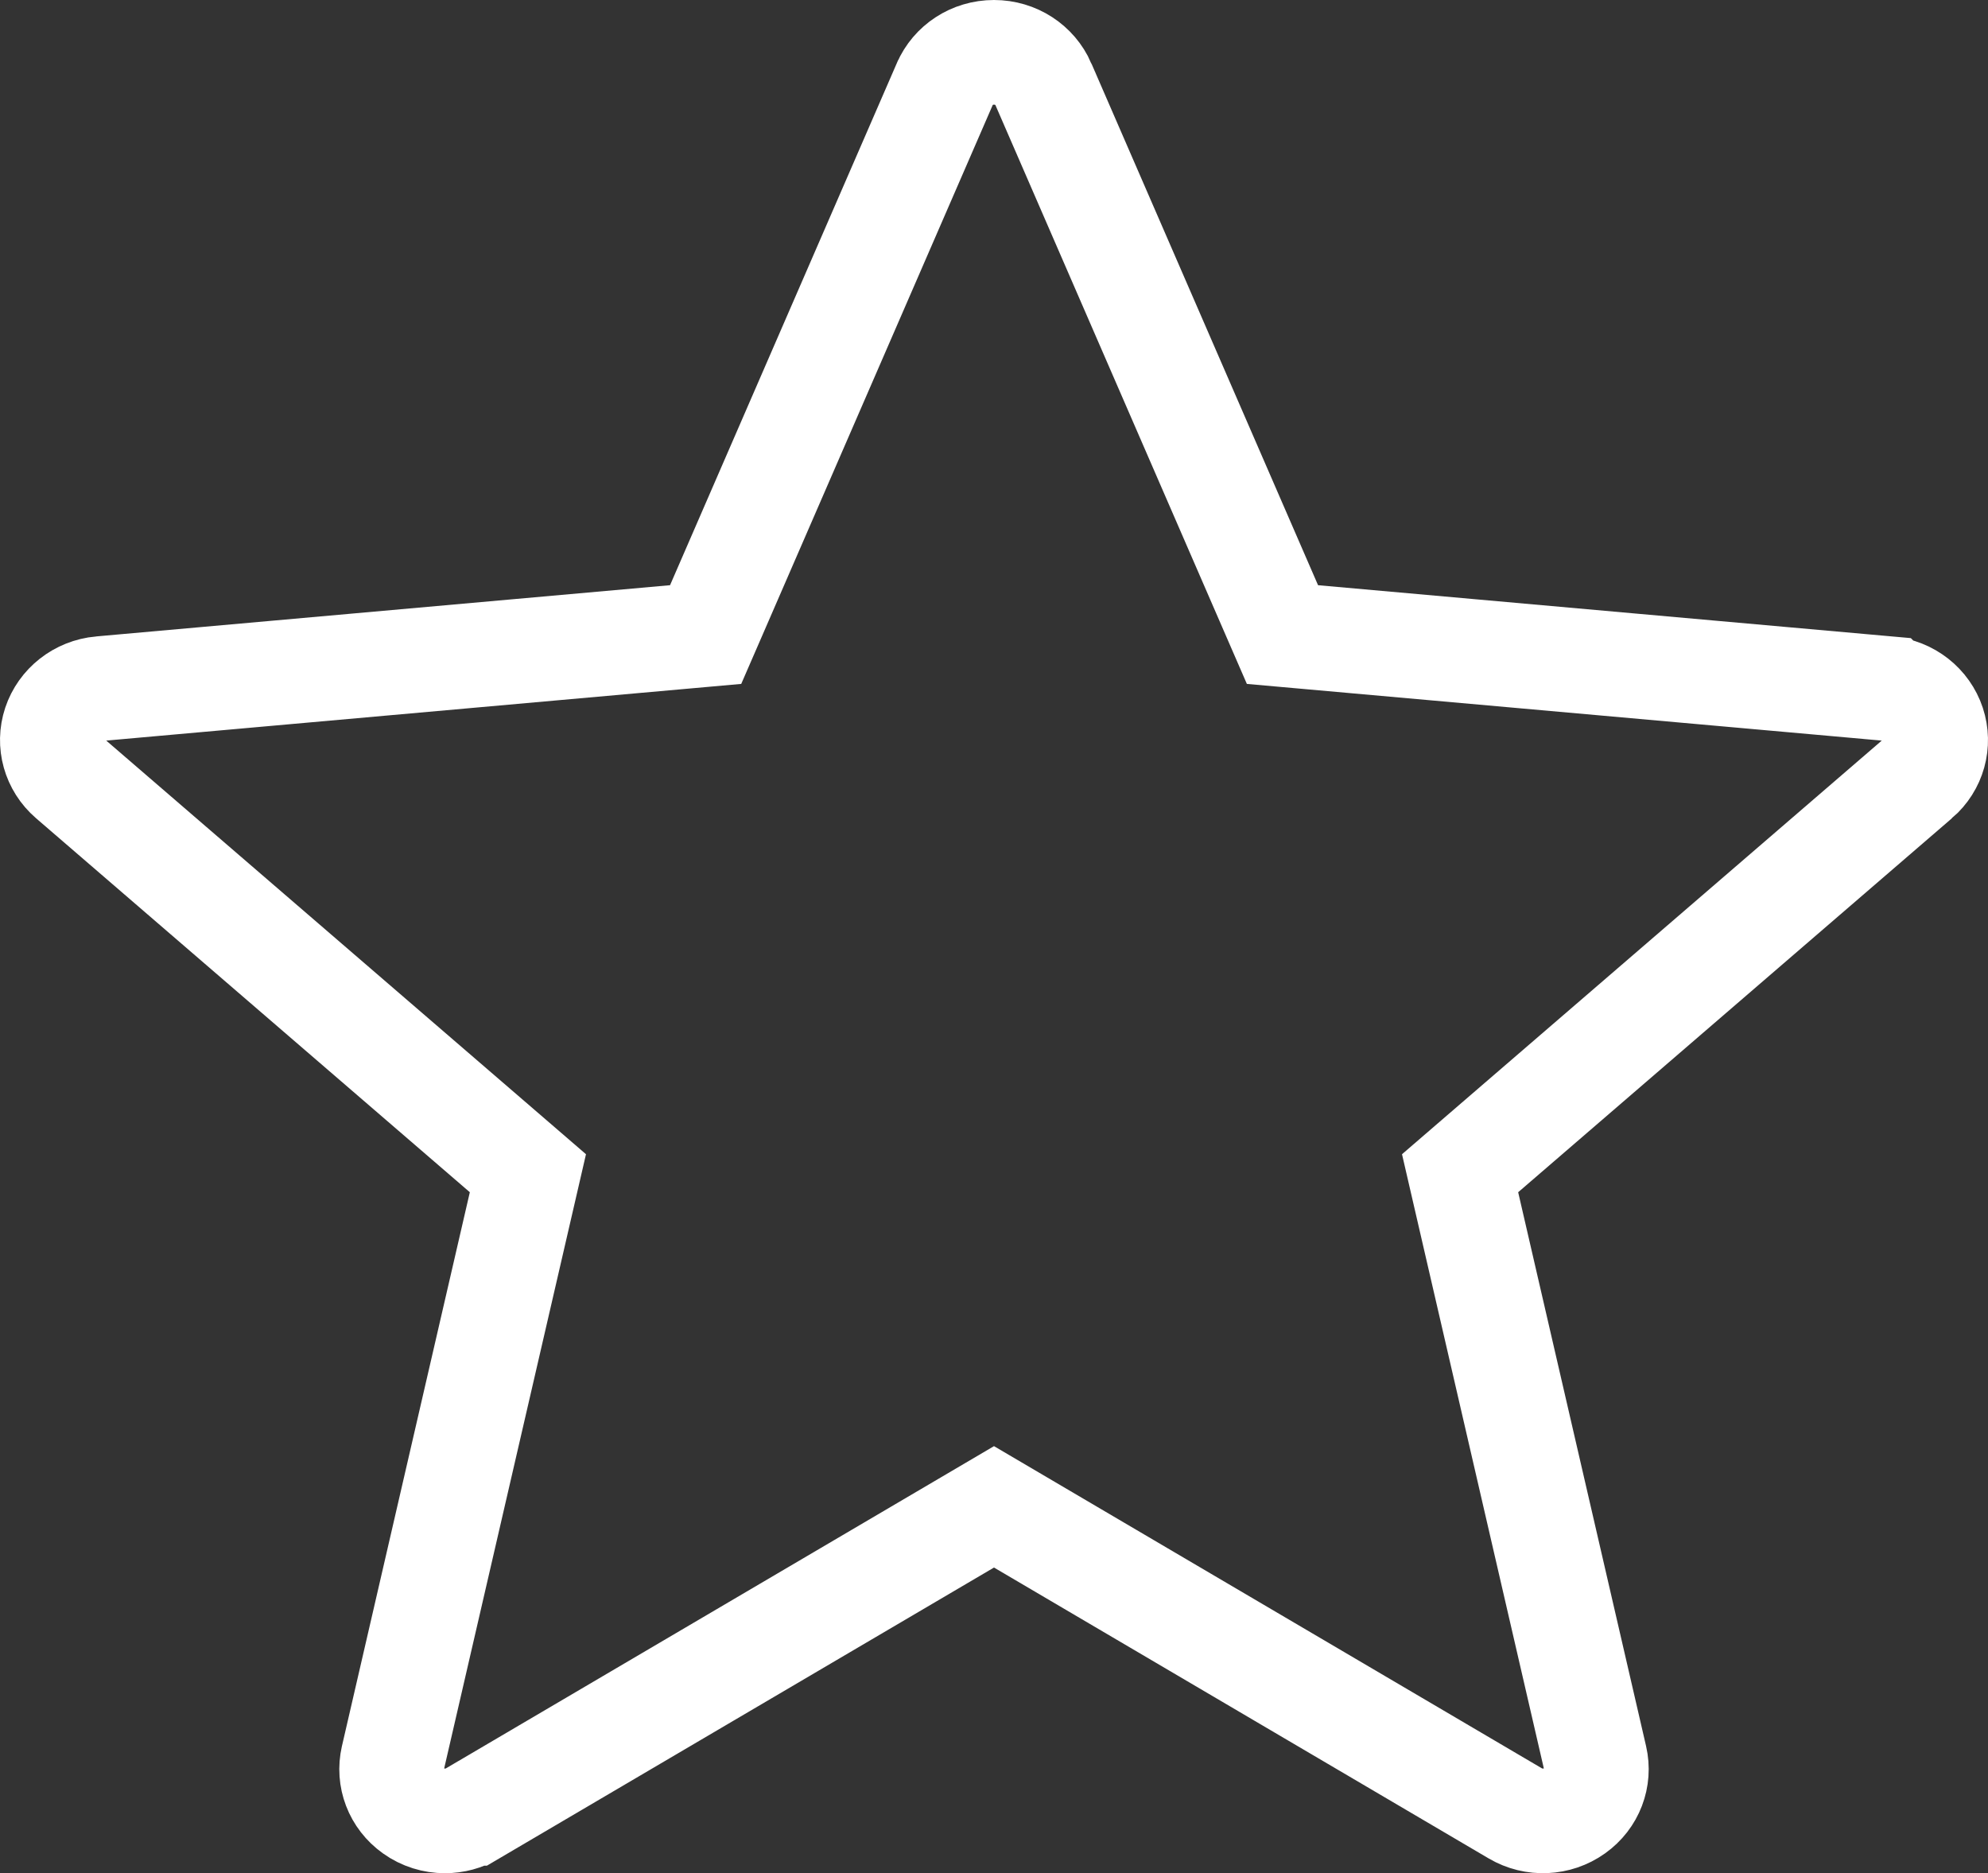 <svg xmlns="http://www.w3.org/2000/svg" width="190" height="179" viewBox="0 0 190 179" fill="none"><rect x="0" y="0" width="190" height="179" fill="#333333" stroke="none"/><path d="M180.374 65.796L180.375 65.797C182.446 65.981 184.142 67.349 184.755 69.203C185.366 71.056 184.813 73.087 183.293 74.4C183.292 74.4 183.292 74.4 183.291 74.401L141.832 110.14L139.546 112.111L140.225 115.052L152.449 167.978C152.886 169.882 152.147 171.862 150.498 173.033L150.494 173.036C148.826 174.224 146.592 174.323 144.819 173.281L97.534 145.481L95 143.991L92.466 145.481L45.172 173.282L45.17 173.282C44.357 173.761 43.445 174 42.527 174C41.455 174 40.403 173.677 39.512 173.04L39.502 173.033C37.854 171.862 37.114 169.883 37.551 167.98C37.551 167.979 37.551 167.979 37.552 167.978L49.775 115.052L50.454 112.111L48.168 110.14L6.708 74.4C6.708 74.4 6.708 74.4 6.708 74.4C5.188 73.089 4.635 71.053 5.243 69.21C5.864 67.353 7.559 65.986 9.629 65.796C9.631 65.796 9.632 65.796 9.634 65.796L64.482 60.901L67.44 60.637L68.624 57.913L90.3 8.023L90.301 8.021C91.083 6.218 92.901 5 95 5C97.094 5 98.917 6.214 99.711 8.027C99.711 8.028 99.712 8.03 99.713 8.032L121.385 57.913L122.569 60.637L125.526 60.901L180.374 65.796Z" stroke="white" stroke-width="10"></path></svg>